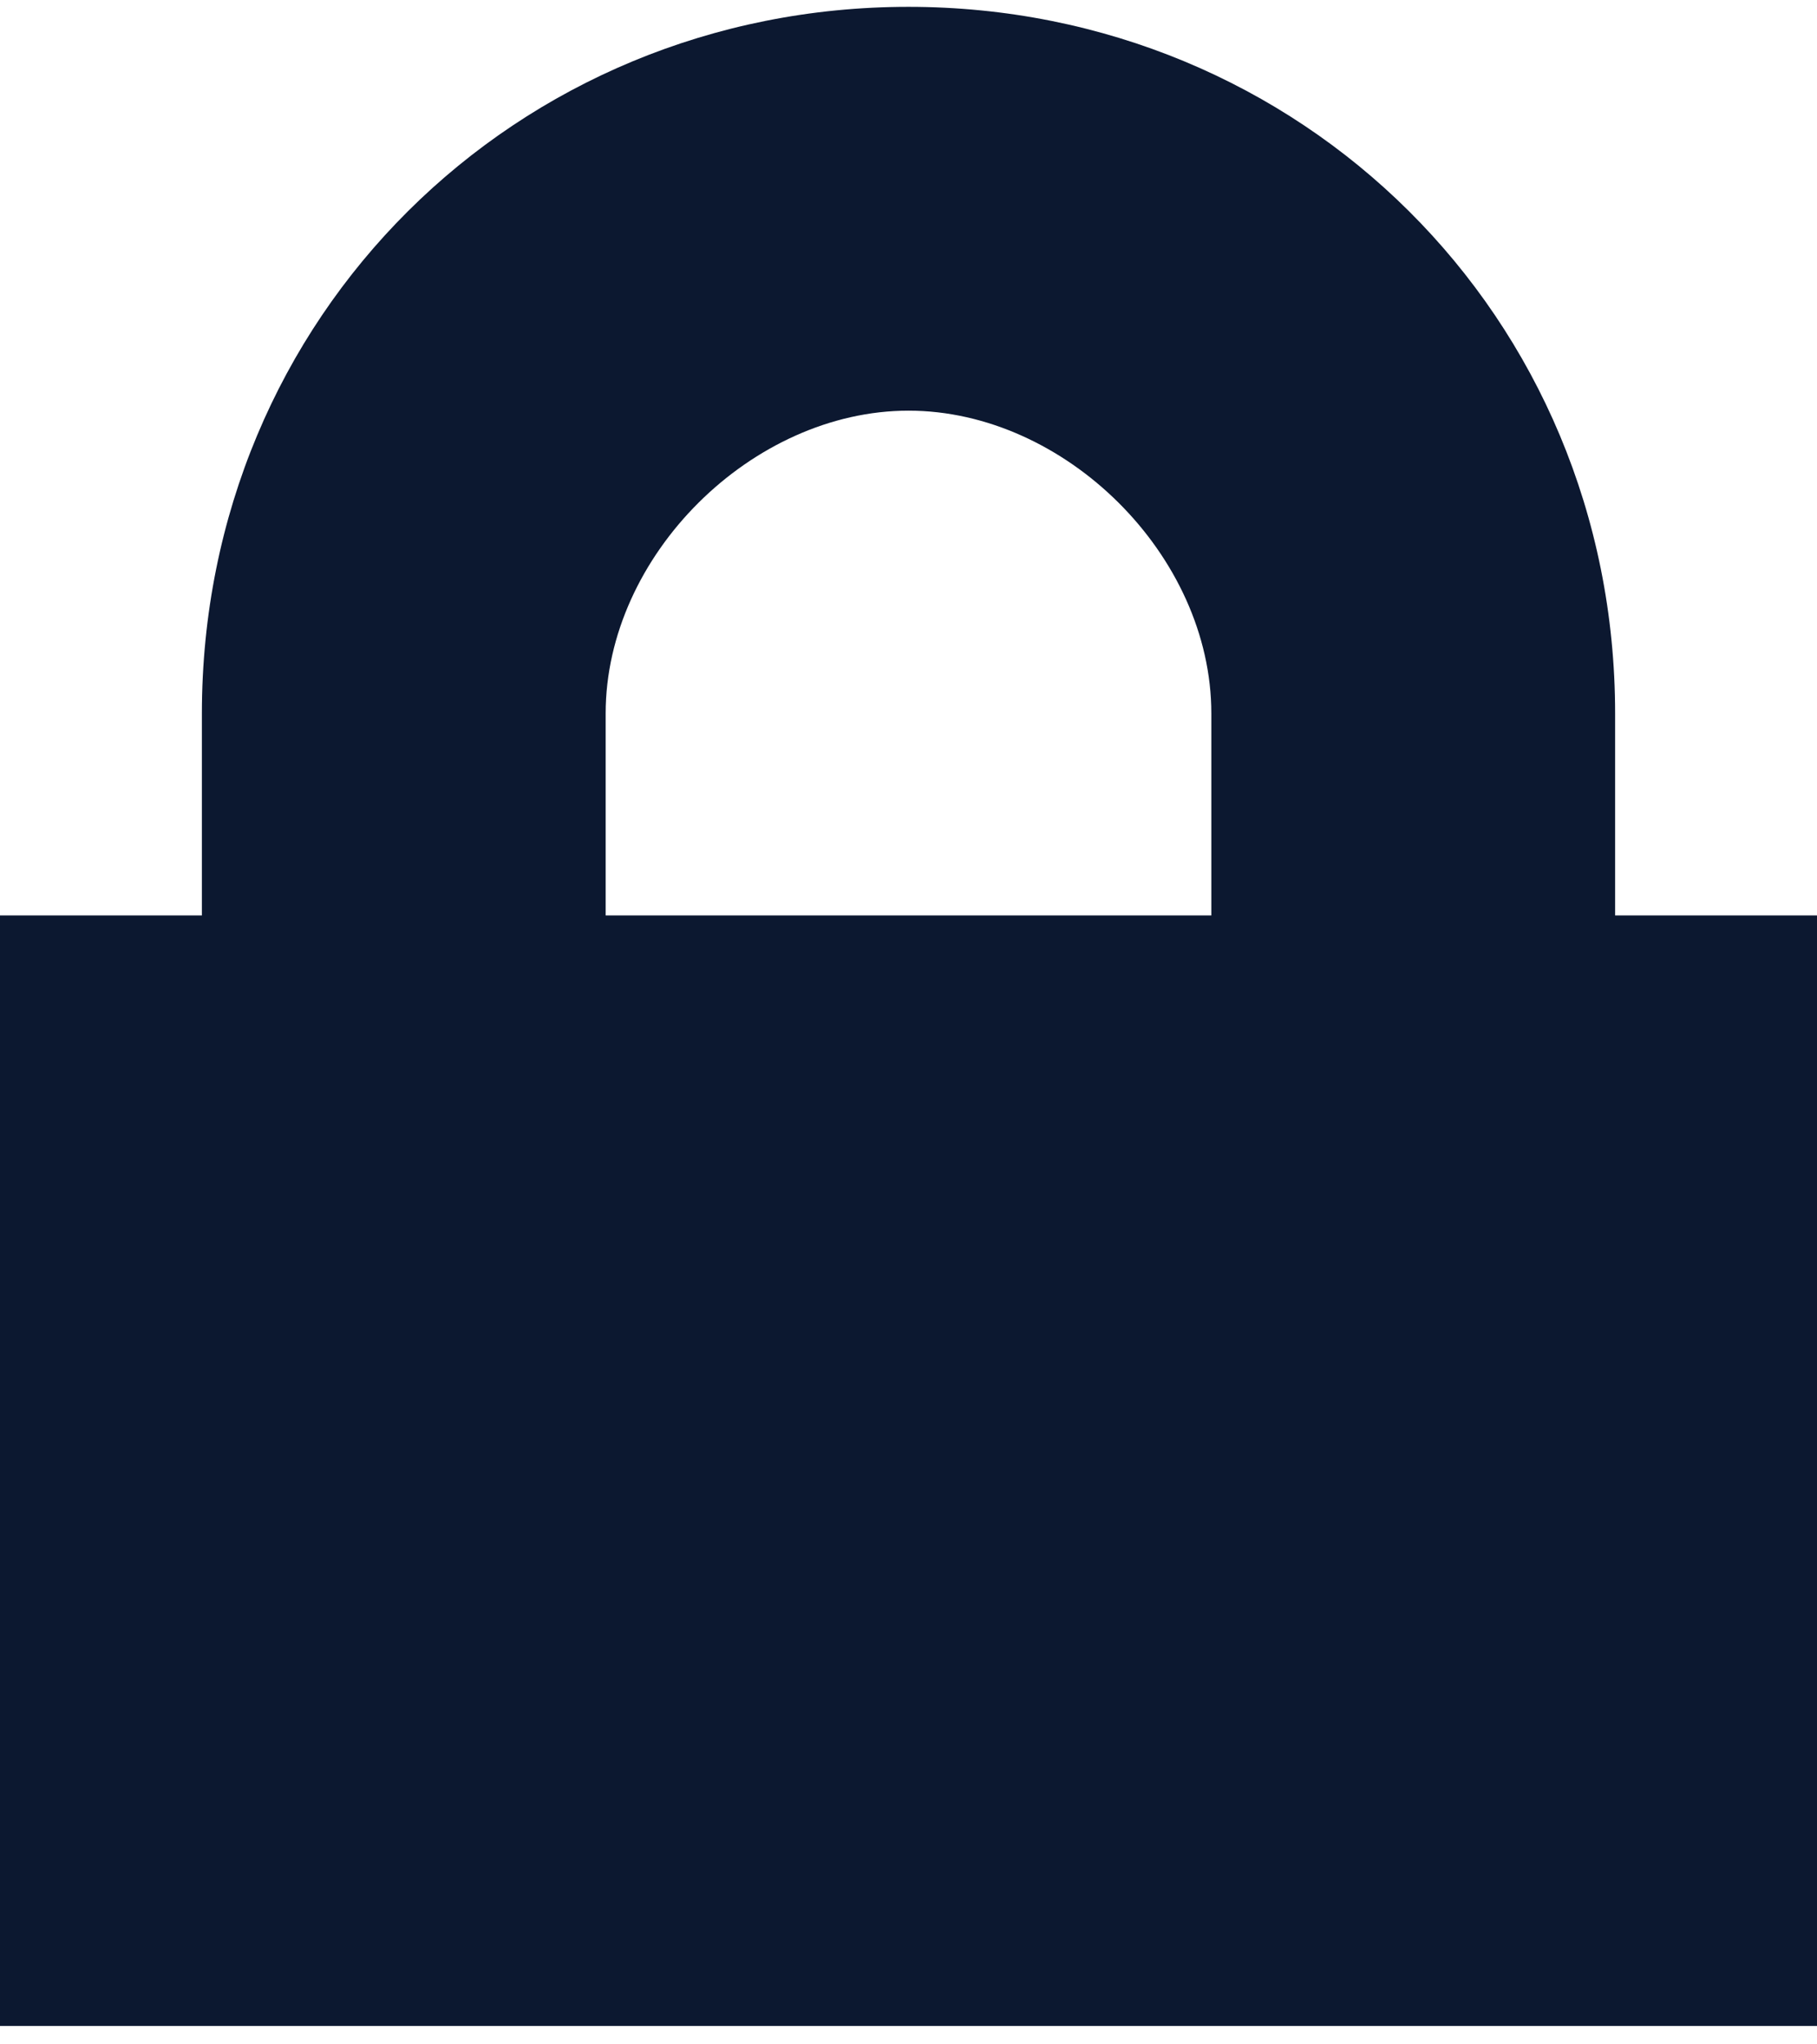 <svg width="64" height="72" viewBox="0 0 64 72" fill="none" xmlns="http://www.w3.org/2000/svg">
<g clip-path="url(#clip0_3107_27055)">
<path d="M56.889 32.241V25.13C56.889 11.127 45.813 0.241 31.998 0.241C18.183 0.241 7.111 11.127 7.111 25.13V32.241H0V71.352H64V32.241H56.889ZM21.333 32.241V25.13C21.333 19.556 26.498 14.463 32.002 14.463C37.506 14.463 42.667 19.551 42.667 25.13V32.241H21.333Z" fill="#0C1830"/>
</g>
<defs>
<clipPath id="clip0_3107_27055">
<rect width="64" height="71.111" fill="white" transform="translate(0 0.241)"/>
</clipPath>
</defs>
</svg>
